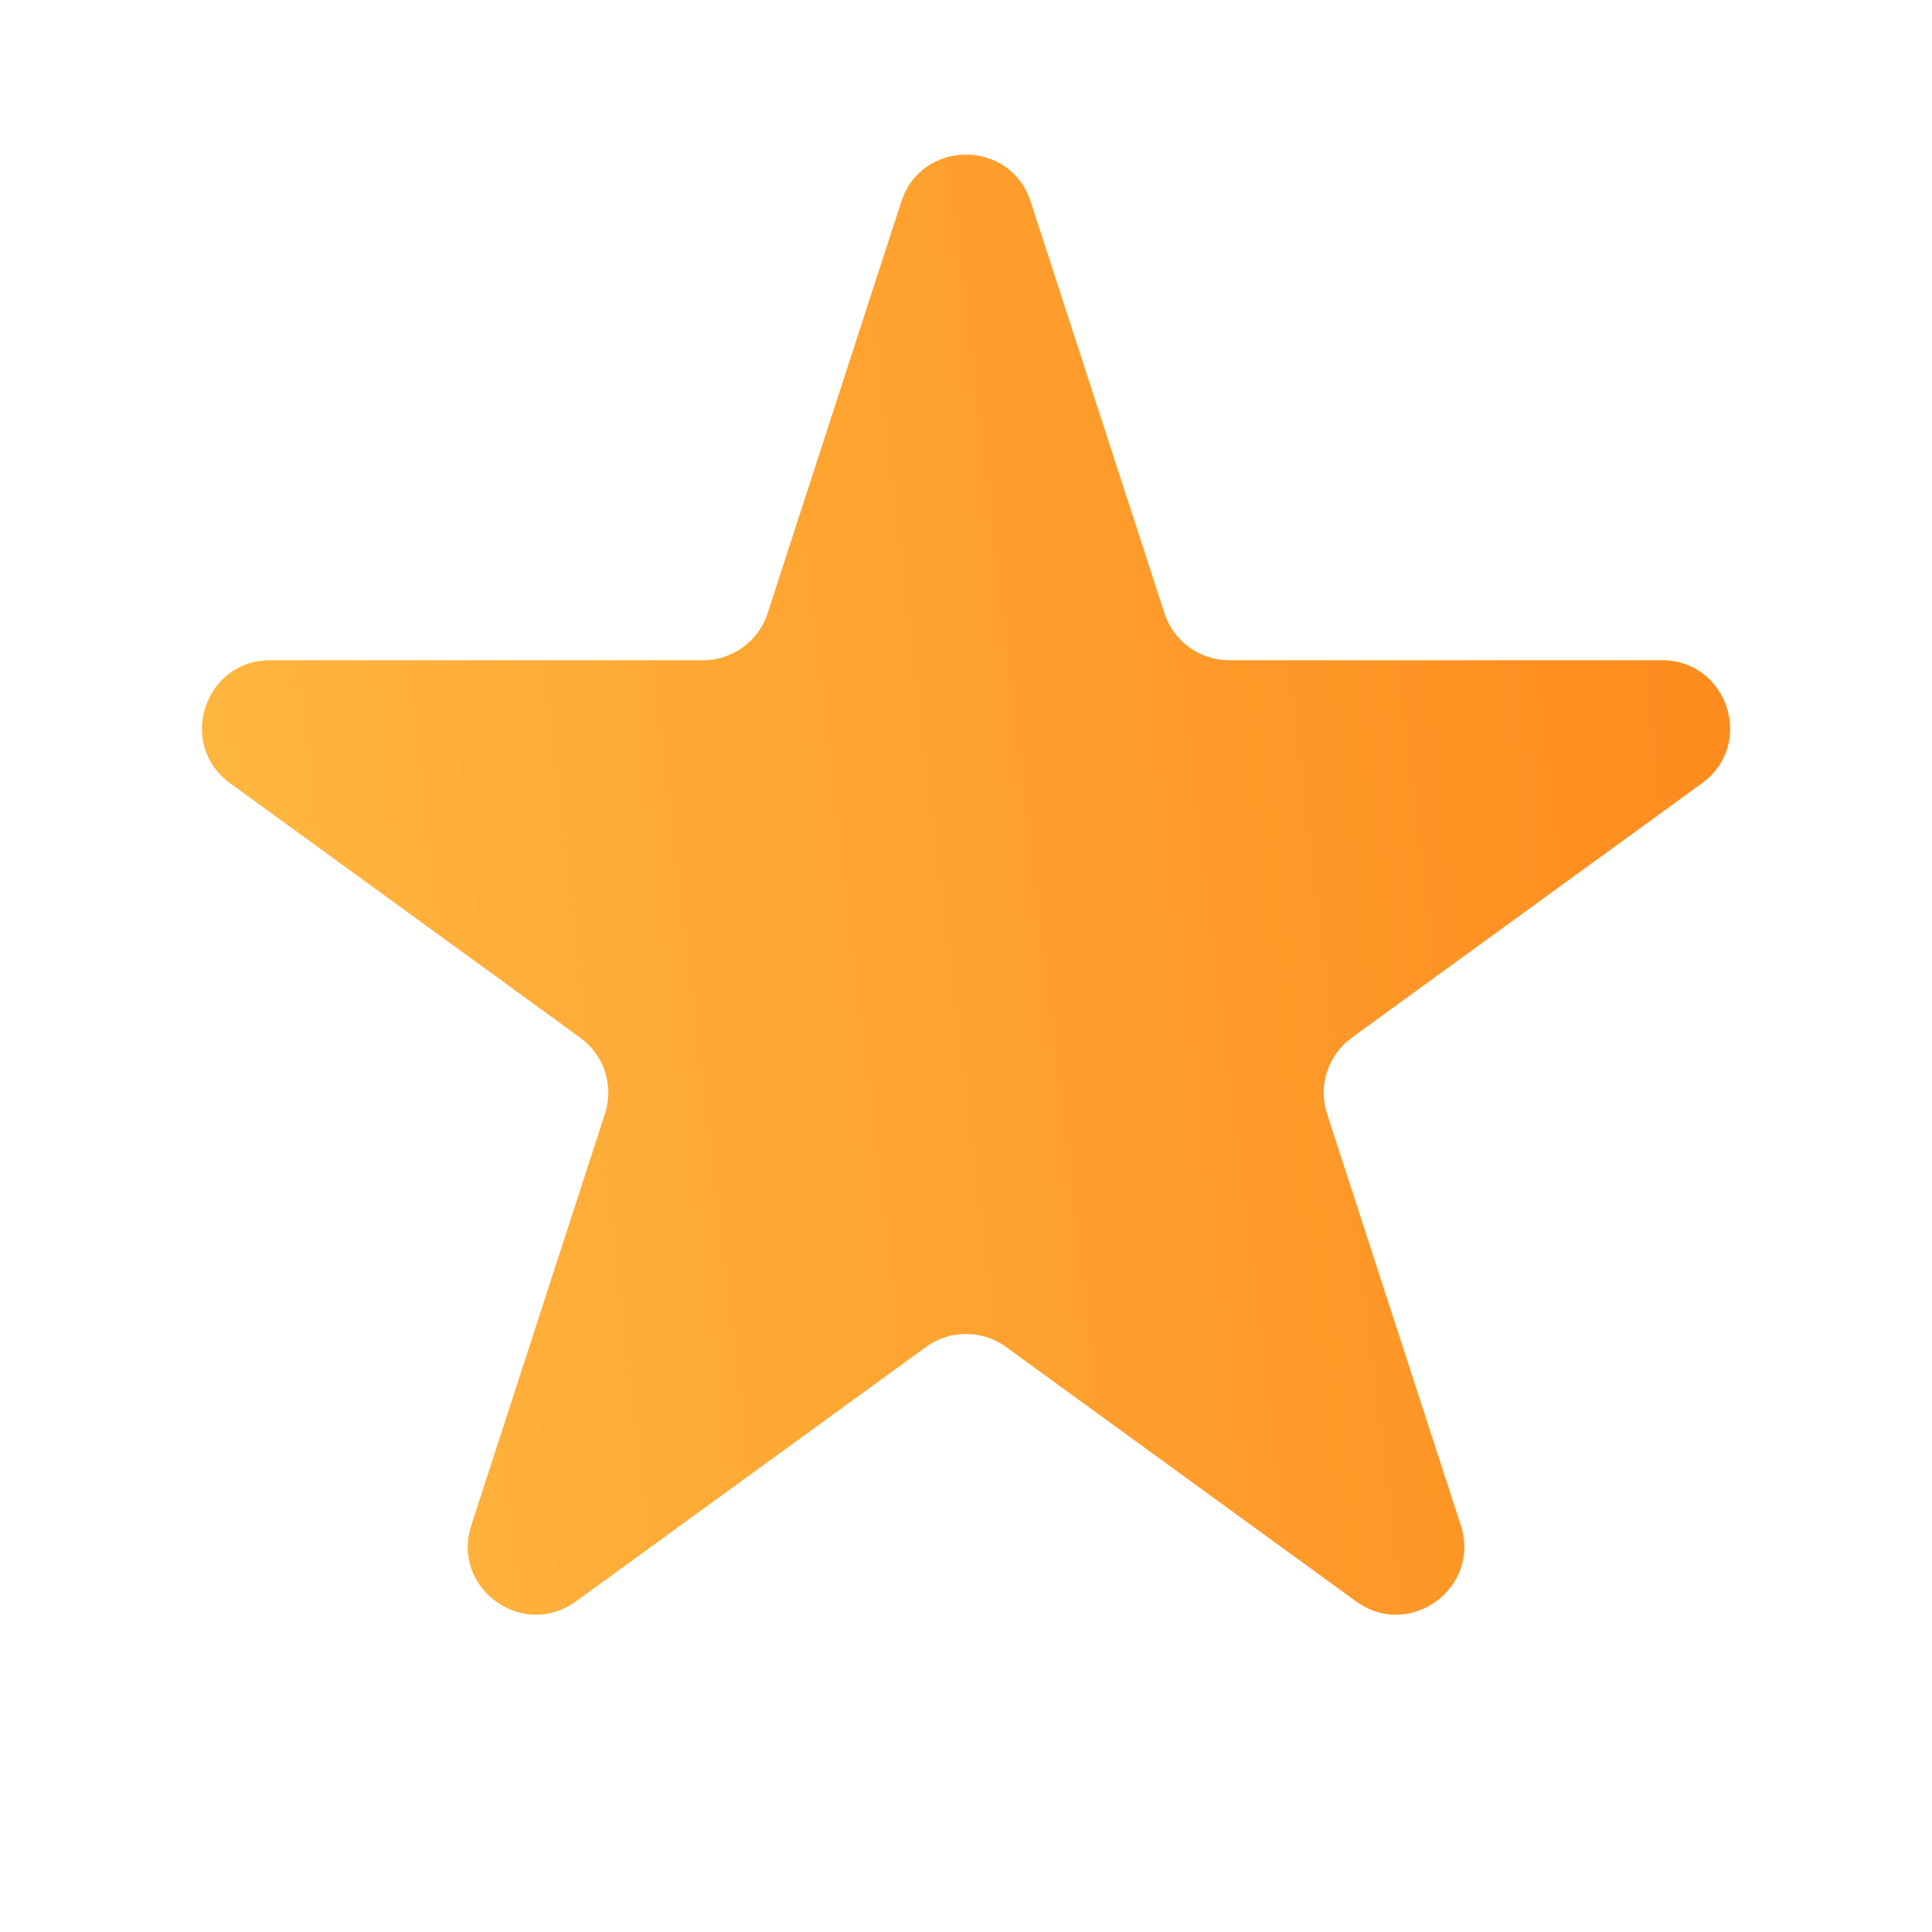 <svg width="23" height="23" viewBox="0 0 23 23" fill="none" xmlns="http://www.w3.org/2000/svg">
<path d="M10.73 2.4C10.973 1.654 12.028 1.654 12.27 2.4L13.863 7.301C13.971 7.635 14.282 7.86 14.632 7.86H19.786C20.57 7.86 20.896 8.864 20.262 9.324L16.092 12.354C15.809 12.56 15.69 12.925 15.798 13.258L17.391 18.16C17.633 18.905 16.779 19.526 16.145 19.065L11.976 16.035C11.692 15.829 11.308 15.829 11.024 16.035L6.855 19.065C6.221 19.526 5.367 18.905 5.61 18.16L7.202 13.258C7.311 12.925 7.192 12.56 6.908 12.354L2.739 9.324C2.105 8.864 2.431 7.86 3.215 7.86H8.368C8.719 7.86 9.03 7.635 9.138 7.301L10.73 2.4Z" fill="url(#paint0_linear_719_7068)"/>
<defs>
<linearGradient id="paint0_linear_719_7068" x1="25.136" y1="0.031" x2="-1.03" y2="3.185" gradientUnits="userSpaceOnUse">
<stop stop-color="#FD7E14"/>
<stop offset="1" stop-color="#FFBD44"/>
</linearGradient>
</defs>
</svg>

